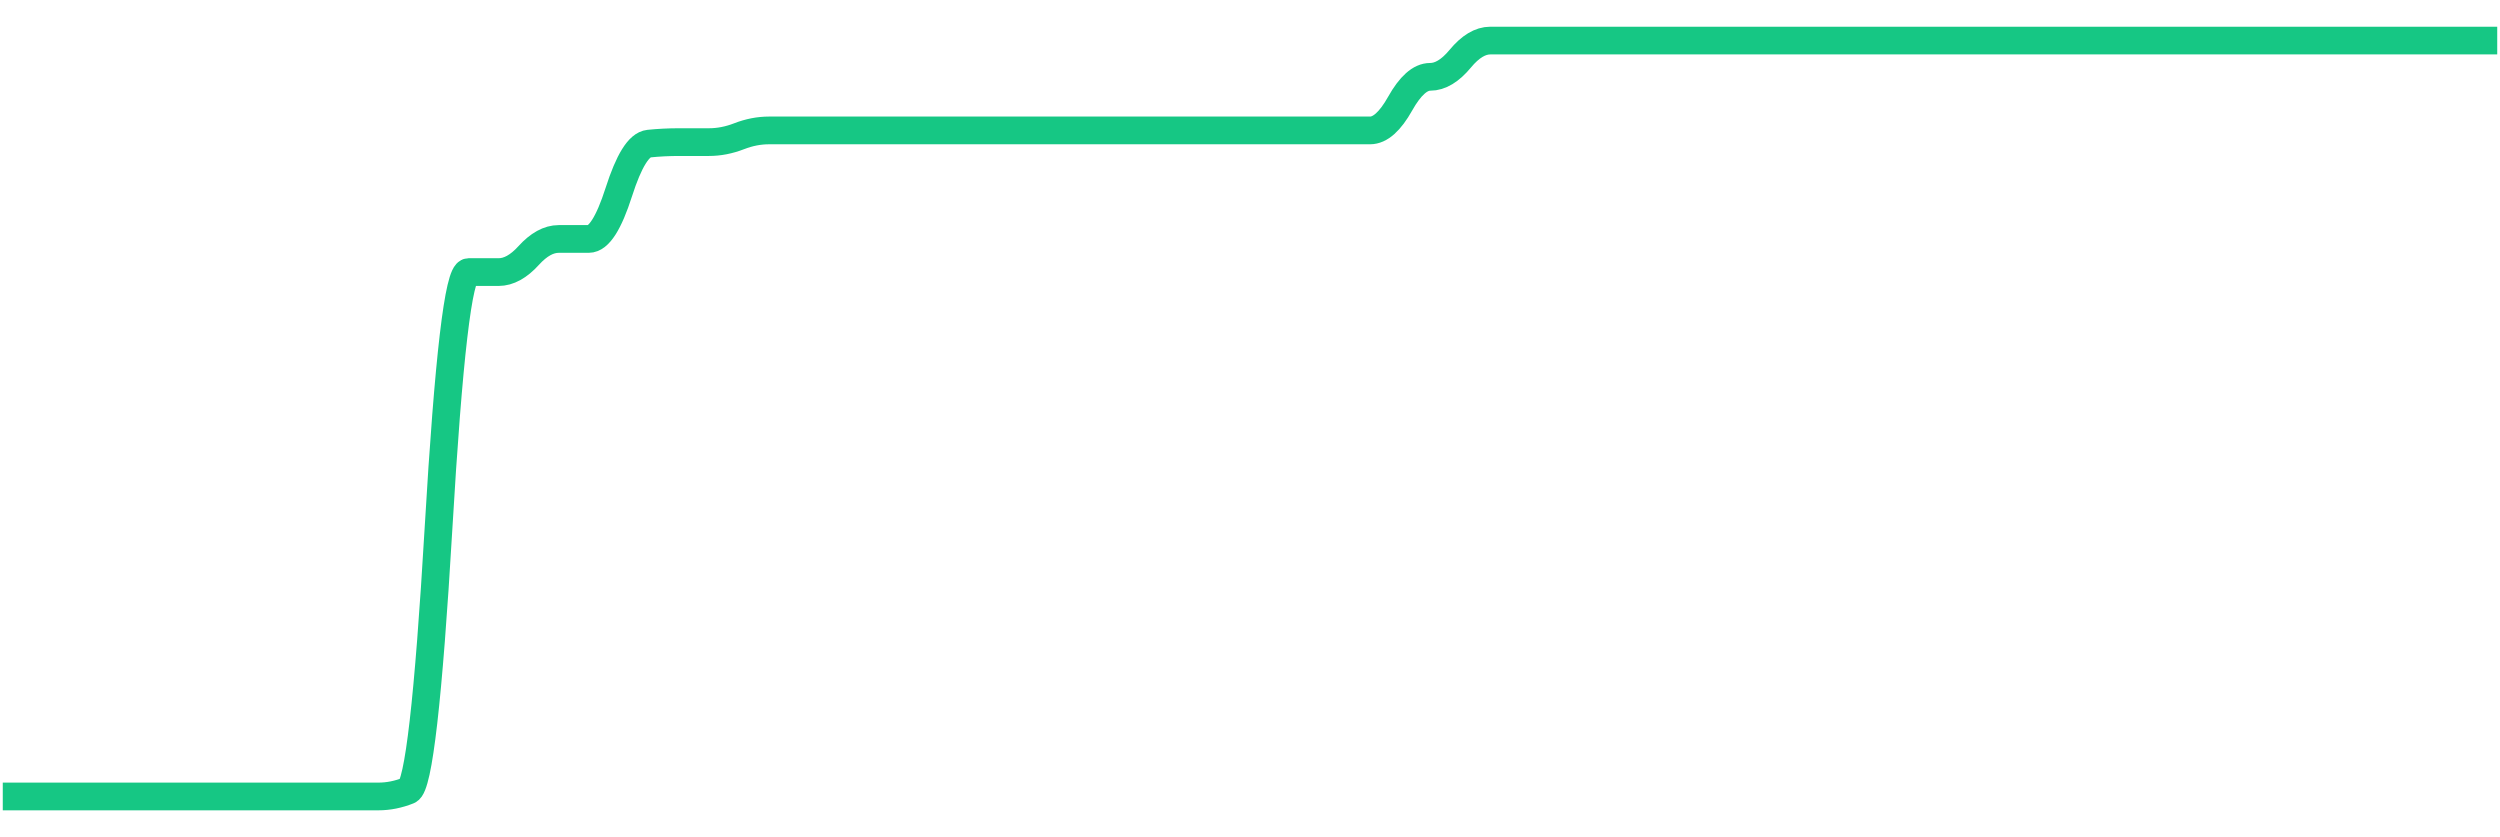 
    <svg width="902" height="302" viewBox="0 0 902 302" xmlns="http://www.w3.org/2000/svg">
      <g>
        <path d="M 1 287.364 Q 11.842 287.364, 17.264 287.364 Q 22.685 287.364, 28.106 287.364 Q 33.527 287.364, 38.949 287.364 Q 44.37 287.364, 49.791 287.364 Q 55.212 287.364, 60.634 287.364 Q 66.055 287.364, 71.476 287.364 Q 76.897 287.364, 82.318 287.364 Q 87.74 287.364, 93.161 287.364 Q 98.582 287.364, 104.003 287.364 Q 109.425 287.364, 114.846 287.364 Q 120.267 287.364, 125.688 287.364 Q 131.11 287.364, 136.531 287.364 Q 141.952 287.364, 147.373 285.193 Q 152.795 283.022, 158.216 190.596 Q 163.637 98.169, 169.058 98.169 Q 174.48 98.169, 179.901 98.169 Q 185.322 98.169, 190.743 92.193 Q 196.164 86.216, 201.586 86.216 Q 207.007 86.216, 212.428 86.216 Q 217.849 86.216, 223.271 69.289 Q 228.692 52.363, 234.113 51.818 Q 239.534 51.273, 244.955 51.273 Q 250.377 51.273, 255.798 51.273 Q 261.219 51.273, 266.64 49.164 Q 272.062 47.055, 277.483 47.055 Q 282.904 47.055, 288.325 47.055 Q 293.747 47.055, 299.168 47.055 Q 304.589 47.055, 310.01 47.055 Q 315.432 47.055, 320.853 47.055 Q 326.274 47.055, 331.695 47.055 Q 337.116 47.055, 342.538 47.055 Q 347.959 47.055, 353.38 47.055 Q 358.801 47.055, 364.223 47.055 Q 369.644 47.055, 375.065 47.055 Q 380.486 47.055, 385.908 47.055 Q 391.329 47.055, 396.75 47.055 Q 402.171 47.055, 407.592 47.055 Q 413.014 47.055, 418.435 47.055 Q 423.856 47.055, 429.277 47.055 Q 434.699 47.055, 440.12 47.055 Q 445.541 47.055, 450.962 47.055 Q 456.384 47.055, 461.805 47.055 Q 467.226 47.055, 472.647 47.055 Q 478.069 47.055, 483.49 47.055 Q 488.911 47.055, 494.332 47.055 Q 499.753 47.055, 505.175 37.388 Q 510.596 27.721, 516.017 27.721 Q 521.438 27.721, 526.86 21.179 Q 532.281 14.636, 537.702 14.636 Q 543.123 14.636, 548.545 14.636 Q 553.966 14.636, 559.387 14.636 Q 564.808 14.636, 570.229 14.636 Q 575.651 14.636, 581.072 14.636 Q 586.493 14.636, 591.914 14.636 Q 597.336 14.636, 602.757 14.636 Q 608.178 14.636, 613.599 14.636 Q 619.021 14.636, 624.442 14.636 Q 629.863 14.636, 635.284 14.636 Q 640.706 14.636, 646.127 14.636 Q 651.548 14.636, 656.969 14.636 Q 662.39 14.636, 667.812 14.636 Q 673.233 14.636, 678.654 14.636 Q 684.075 14.636, 689.497 14.636 Q 694.918 14.636, 700.339 14.636 Q 705.76 14.636, 711.182 14.636 Q 716.603 14.636, 722.024 14.636 Q 727.445 14.636, 732.866 14.636 Q 738.288 14.636, 743.709 14.636 Q 749.13 14.636, 754.551 14.636 Q 759.973 14.636, 765.394 14.636 Q 770.815 14.636, 776.236 14.636 Q 781.658 14.636, 787.049 14.636 Q 792.44 14.636, 797.891 14.636 Q 803.343 14.636, 808.764 14.636 Q 814.185 14.636, 819.606 14.636 Q 825.027 14.636, 830.449 14.636 Q 835.87 14.636, 841.291 14.636 Q 846.712 14.636, 852.134 14.636 Q 857.555 14.636, 862.976 14.636 Q 868.397 14.636, 873.819 14.636 Q 879.24 14.636, 884.661 14.636 Q 890.082 14.636, 895.503 14.636 Q 900.925 14.636, 900.962 14.636 T 901 14.636" fill="none" stroke="#16C784" stroke-width="10"/>
        <!-- Add axes, labels, and other visuals as needed -->
      </g>
    </svg>
  